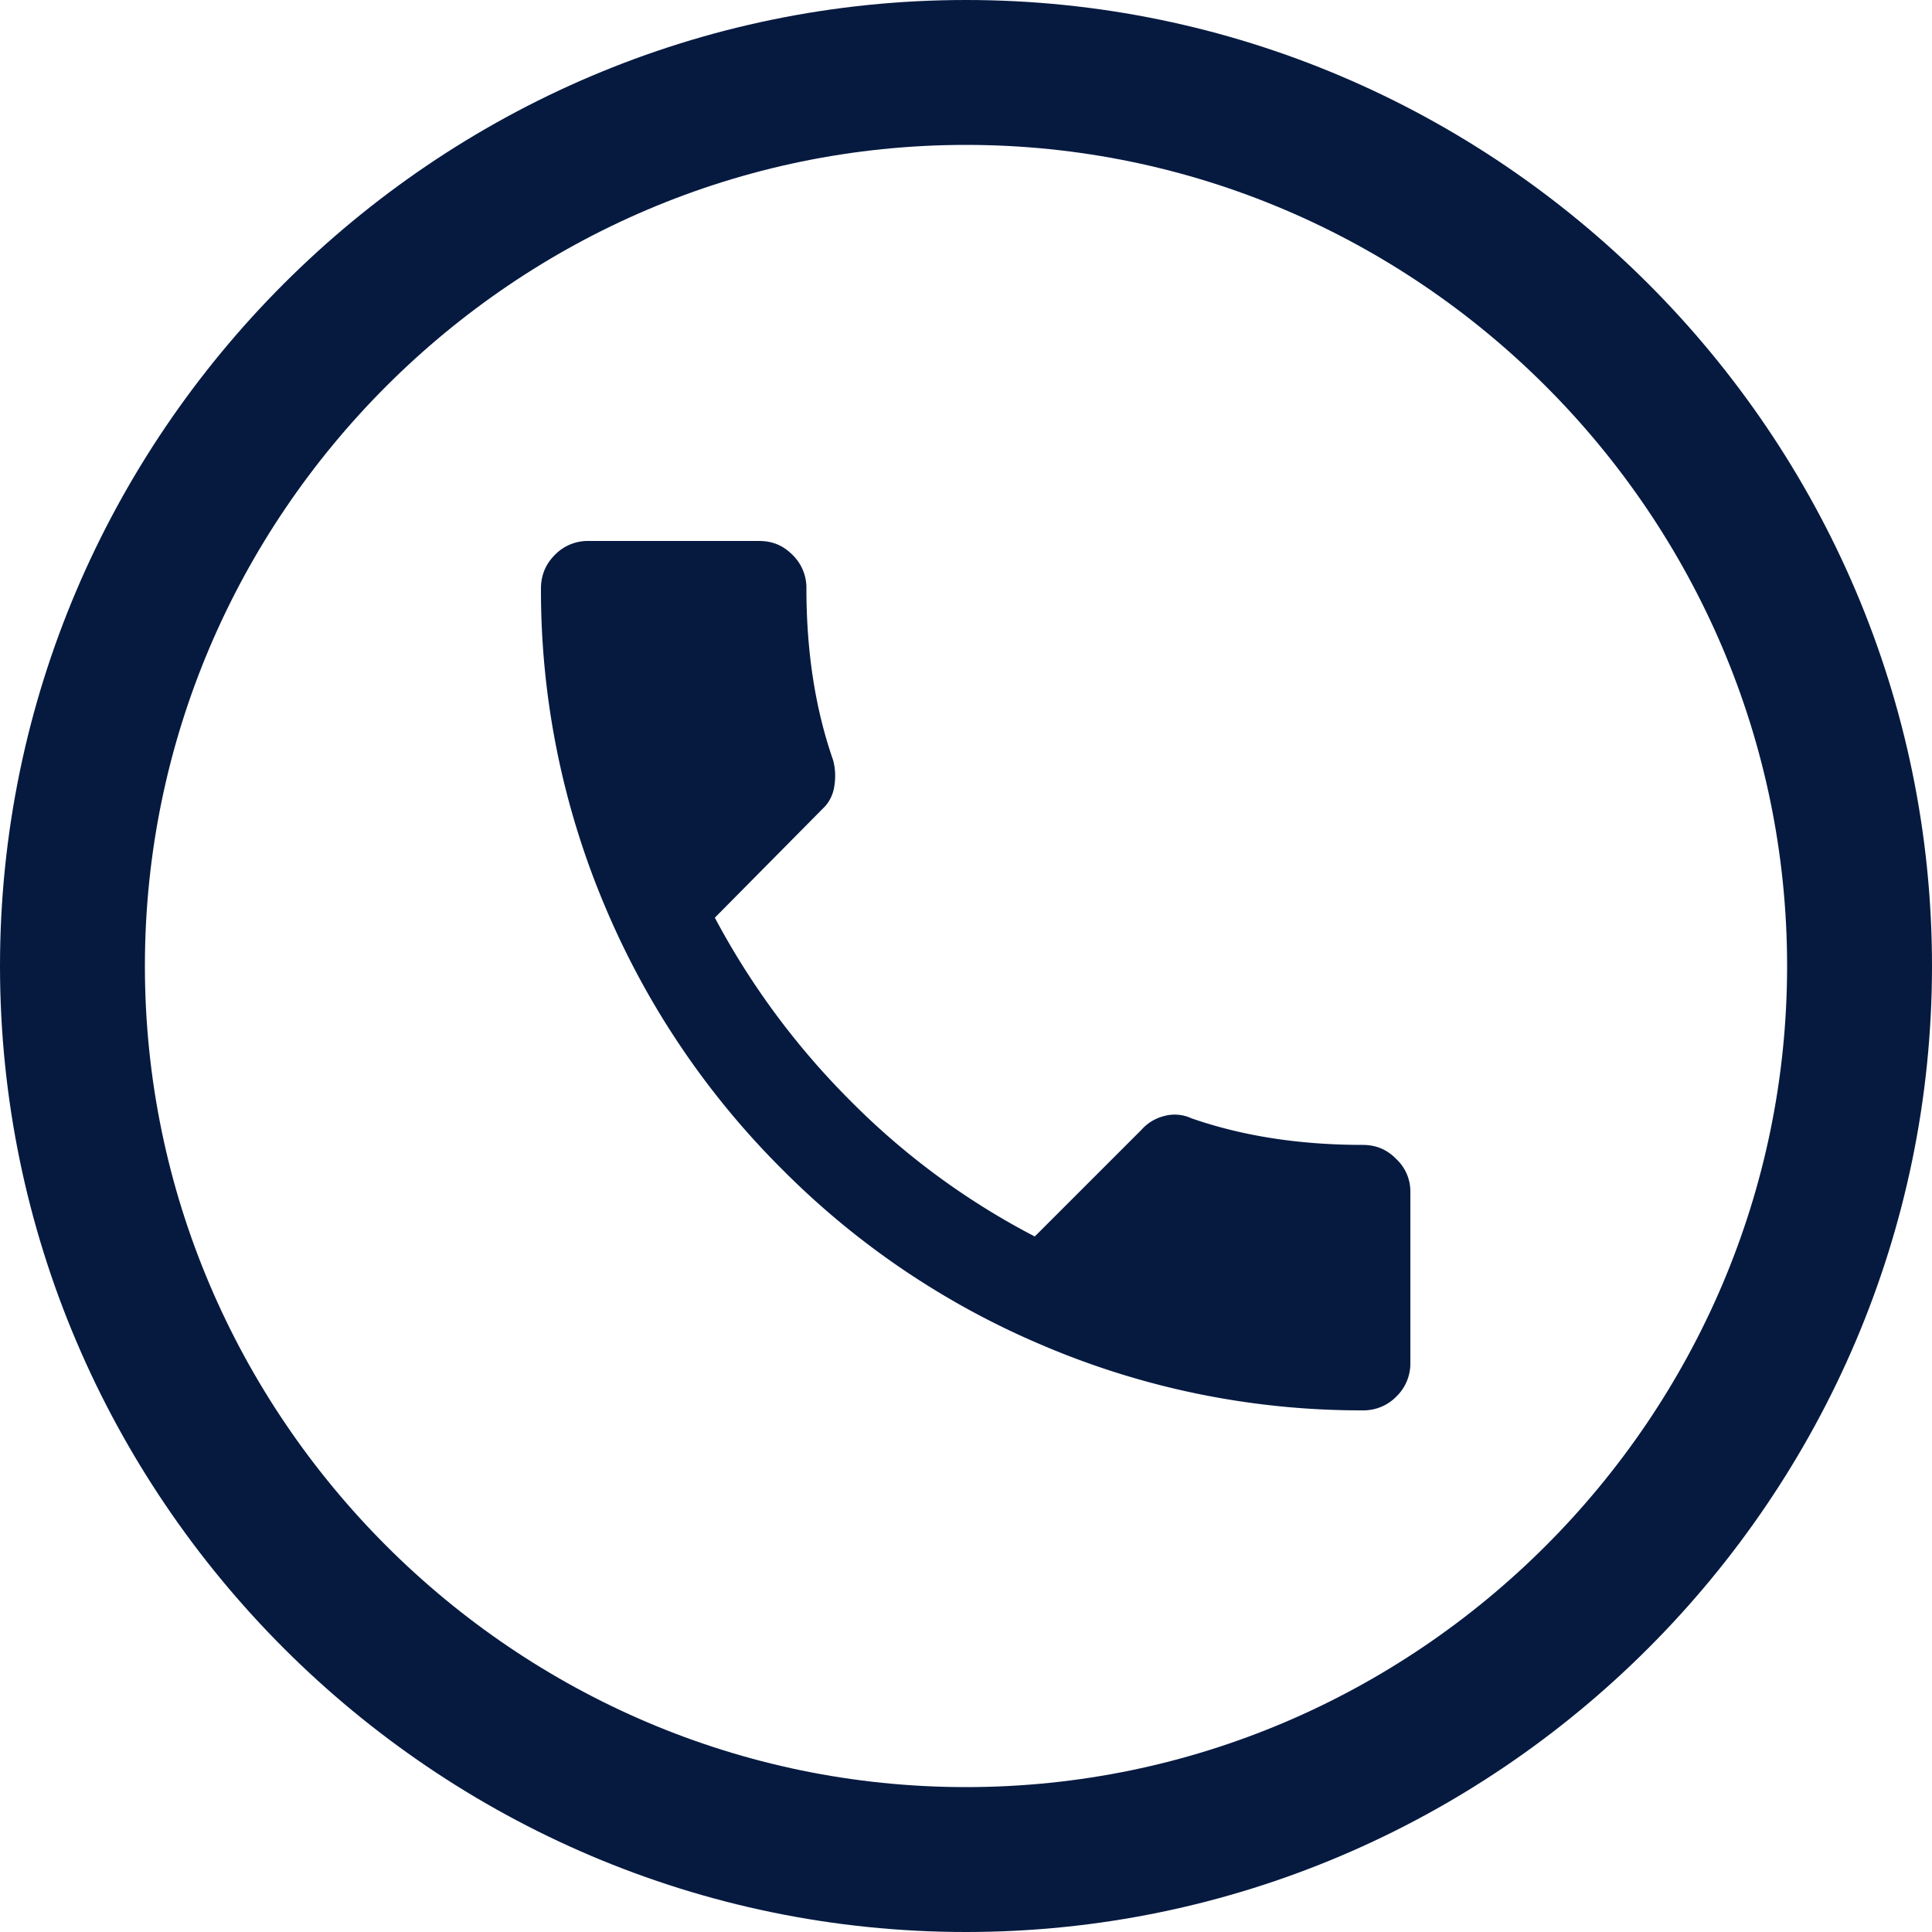 <svg xmlns="http://www.w3.org/2000/svg" width="40" height="40"><defs><clipPath id="a"><path fill="#fff" d="M20 40c11 0 20-9 20-20S31 0 20 0 0 9 0 20s9 20 20 20z"/></clipPath></defs><path fill="#061a40" d="M14.8 19a15.908 15.908 0 0 0 2.808 3.792 15.276 15.276 0 0 0 3.816 2.808l2.208-2.208a.928.928 0 0 1 .48-.288.817.817 0 0 1 .552.048c1.056.368 2.24.552 3.552.552.272 0 .504.096.696.296a.918.918 0 0 1 .288.688v3.528a.949.949 0 0 1-.288.696.949.949 0 0 1-.696.288 16.79 16.79 0 0 1-6.624-1.344 16.816 16.816 0 0 1-5.4-3.648 16.95 16.95 0 0 1-3.648-5.4 16.791 16.791 0 0 1-1.344-6.624c0-.272.096-.504.288-.696a.948.948 0 0 1 .696-.288h3.528c.288 0 .504.096.696.288a.948.948 0 0 1 .288.696c0 1.312.184 2.496.552 3.552.048.176.056.36.024.552a.798.798 0 0 1-.184.4z"/><path fill="none" stroke="#061a40" stroke-miterlimit="20" stroke-width="6" d="M20 40c11 0 20-9 20-20S31 0 20 0 0 9 0 20s9 20 20 20z" clip-path="url(&quot;#a&quot;)"/></svg>
